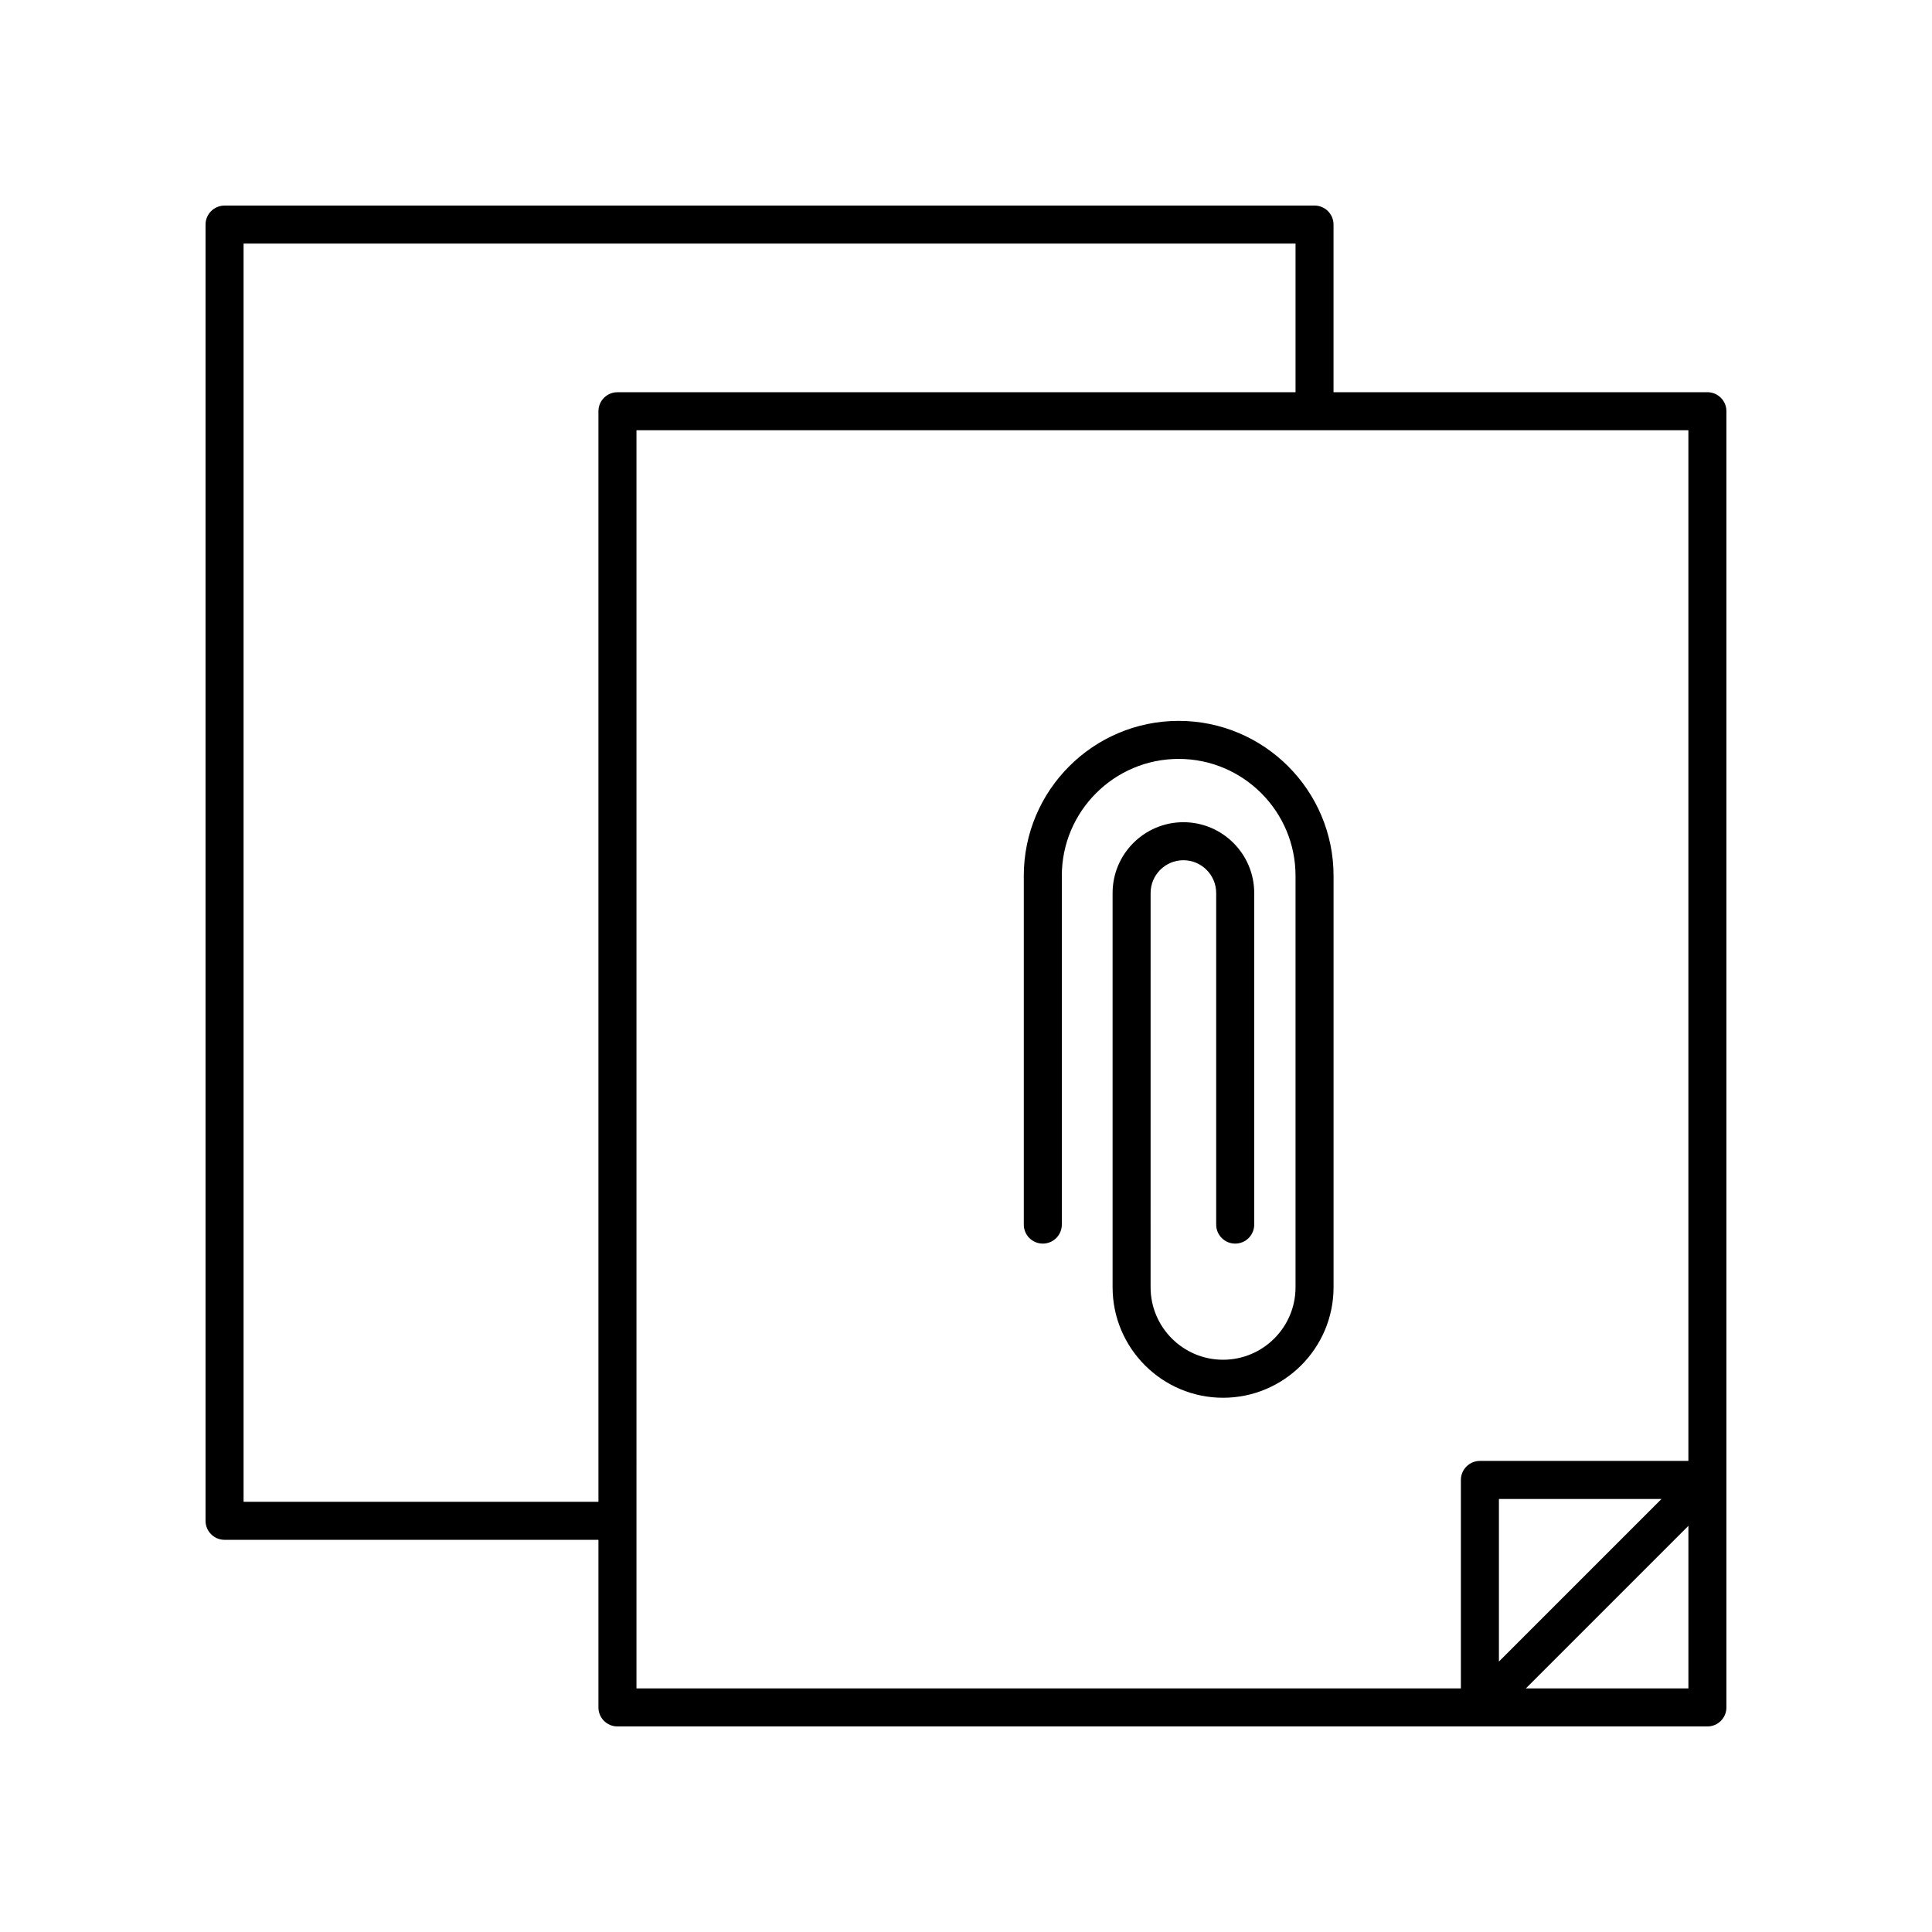 <?xml version="1.0" encoding="UTF-8"?>
<!-- The Best Svg Icon site in the world: iconSvg.co, Visit us! https://iconsvg.co -->
<svg fill="#000000" width="800px" height="800px" version="1.1" viewBox="144 144 512 512" xmlns="http://www.w3.org/2000/svg">
 <g>
  <path d="m456.36 335.04c-22.633 0-41.043 18.41-41.043 41.043v92.445c0 2.785 2.254 5.039 5.039 5.039 2.781 0 5.039-2.254 5.039-5.039v-92.445c0-17.078 13.891-30.965 30.965-30.965 17.078 0 30.969 13.891 30.969 30.965v109.06c0 10.586-8.613 19.203-19.207 19.203-10.586 0-19.203-8.613-19.203-19.203l0.004-104.48c0-4.793 3.898-8.695 8.688-8.695 4.793 0 8.691 3.902 8.691 8.695v87.867c0 2.785 2.254 5.039 5.039 5.039 2.781 0 5.039-2.254 5.039-5.039v-87.867c0-10.352-8.418-18.77-18.766-18.77s-18.766 8.418-18.766 18.77v104.48c0 16.141 13.133 29.277 29.277 29.277 16.145 0 29.281-13.137 29.281-29.277v-109.06c0-22.633-18.414-41.043-41.047-41.043z"/>
  <path d="m596.48 247.94h-99.082v-44.426c0-2.785-2.254-5.039-5.039-5.039l-288.85 0.004c-2.781 0-5.039 2.254-5.039 5.039v343.51c0 2.785 2.254 5.039 5.039 5.039h99.082v44.418c0 2.785 2.254 5.039 5.039 5.039h288.85c2.781 0 5.039-2.254 5.039-5.039v-343.51c0-2.785-2.258-5.035-5.039-5.035zm-387.93 294.05v-333.43h278.78v39.383l-179.7 0.004c-2.781 0-5.039 2.254-5.039 5.039v289.01zm104.12-283.97h278.77v273.14h-55.25c-2.781 0-5.039 2.254-5.039 5.039v55.25h-218.48zm271.65 283.22-43.09 43.09v-43.09zm-35.965 50.211 43.09-43.09v43.09z"/>
 </g>
</svg>
